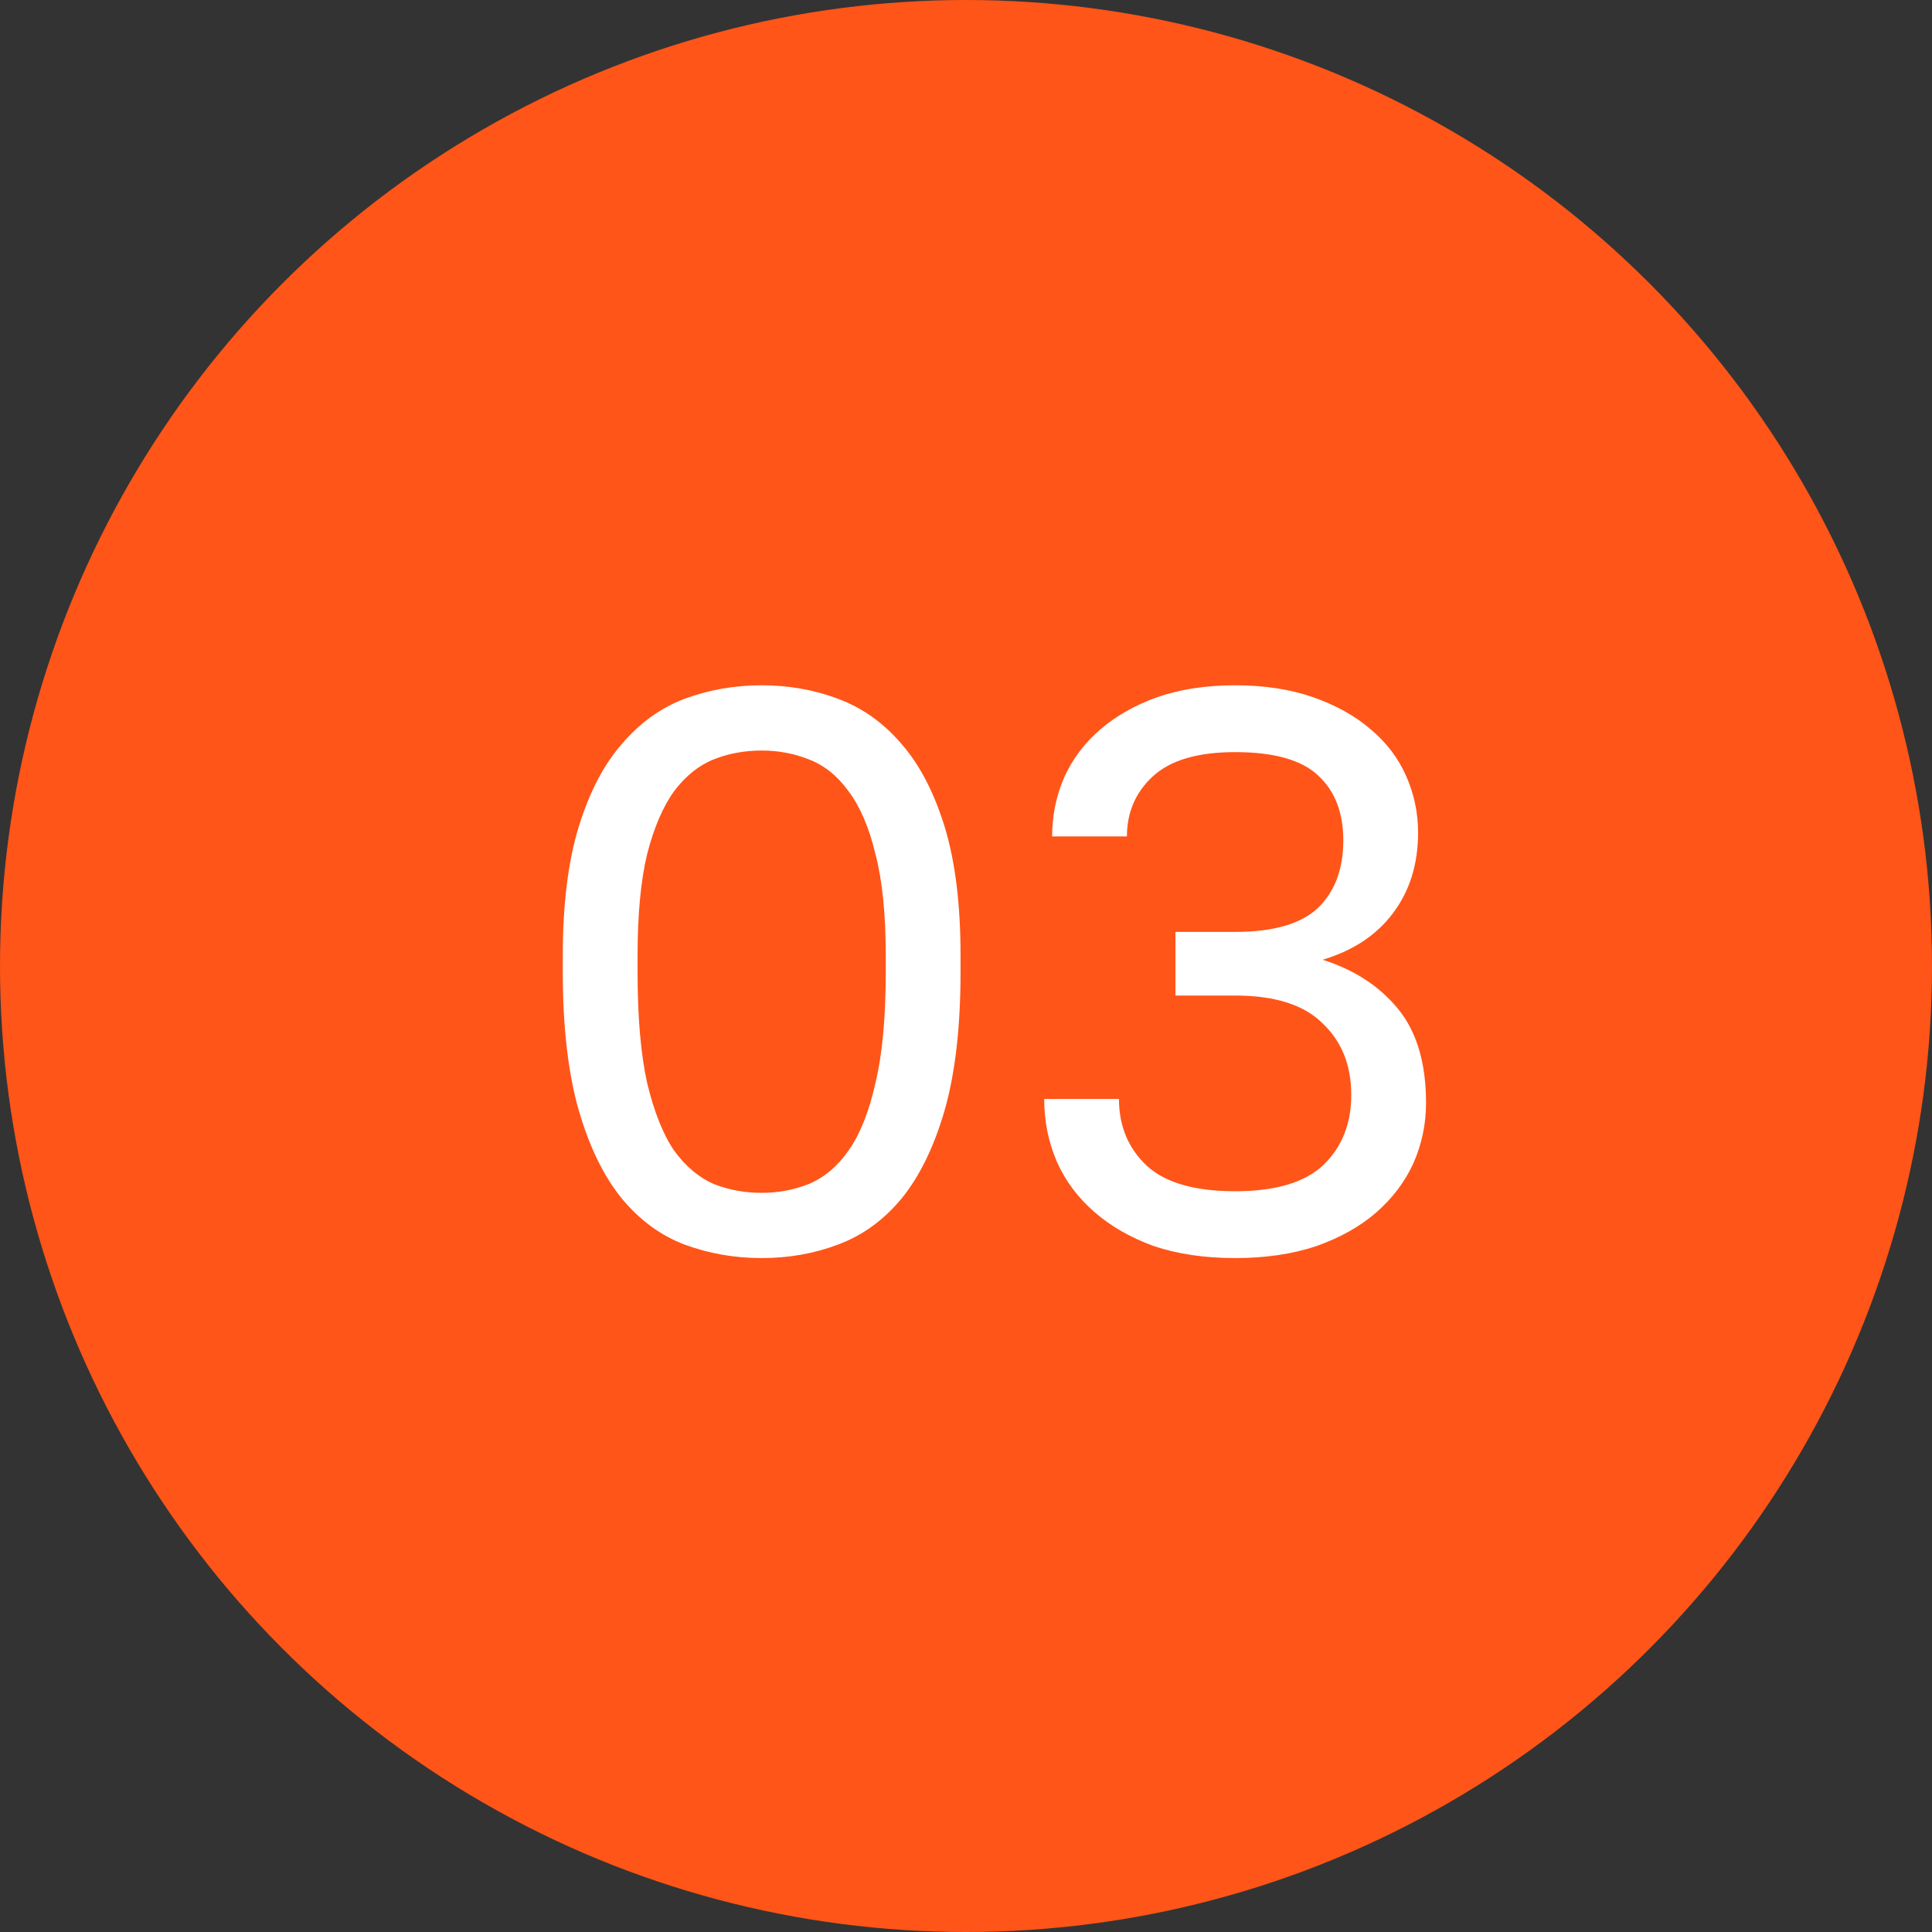 <?xml version="1.0" encoding="UTF-8"?> <svg xmlns="http://www.w3.org/2000/svg" width="34" height="34" viewBox="0 0 34 34" fill="none"><rect x="0" y="0" width="34" height="34" fill="#333333" stroke="none"/><circle cx="17" cy="17" r="17" fill="#FF5518"></circle><path d="M13.405 22.14C12.928 22.14 12.476 22.061 12.046 21.902C11.627 21.743 11.258 21.473 10.941 21.09C10.623 20.698 10.371 20.18 10.184 19.536C9.998 18.883 9.904 18.071 9.904 17.1V16.82C9.904 15.915 9.998 15.159 10.184 14.552C10.371 13.945 10.623 13.46 10.941 13.096C11.258 12.723 11.627 12.457 12.046 12.298C12.476 12.139 12.928 12.06 13.405 12.06C13.88 12.06 14.329 12.139 14.748 12.298C15.178 12.457 15.551 12.723 15.868 13.096C16.186 13.46 16.438 13.945 16.625 14.552C16.811 15.159 16.904 15.915 16.904 16.82V17.1C16.904 18.071 16.811 18.883 16.625 19.536C16.438 20.18 16.186 20.698 15.868 21.09C15.551 21.473 15.178 21.743 14.748 21.902C14.329 22.061 13.88 22.14 13.405 22.14ZM13.405 20.992C13.694 20.992 13.969 20.941 14.23 20.838C14.501 20.726 14.735 20.53 14.931 20.25C15.136 19.961 15.294 19.564 15.406 19.06C15.528 18.556 15.588 17.903 15.588 17.1V16.82C15.588 16.092 15.528 15.495 15.406 15.028C15.294 14.561 15.136 14.193 14.931 13.922C14.735 13.651 14.501 13.465 14.23 13.362C13.969 13.259 13.694 13.208 13.405 13.208C13.106 13.208 12.826 13.259 12.565 13.362C12.303 13.465 12.07 13.651 11.864 13.922C11.668 14.193 11.51 14.561 11.389 15.028C11.277 15.495 11.22 16.092 11.22 16.82V17.1C11.22 17.903 11.277 18.556 11.389 19.06C11.51 19.564 11.668 19.961 11.864 20.25C12.07 20.53 12.303 20.726 12.565 20.838C12.826 20.941 13.106 20.992 13.405 20.992ZM21.736 22.14C21.204 22.14 20.728 22.07 20.308 21.93C19.897 21.781 19.547 21.58 19.258 21.328C18.969 21.076 18.749 20.782 18.6 20.446C18.451 20.101 18.376 19.732 18.376 19.34H19.692C19.692 19.816 19.855 20.208 20.182 20.516C20.509 20.815 21.027 20.964 21.736 20.964C22.445 20.964 22.963 20.81 23.29 20.502C23.617 20.185 23.78 19.774 23.78 19.27C23.78 18.747 23.612 18.327 23.276 18.01C22.949 17.683 22.436 17.52 21.736 17.52H20.686V16.4H21.736C22.408 16.4 22.893 16.26 23.192 15.98C23.491 15.691 23.64 15.294 23.64 14.79C23.64 14.305 23.495 13.927 23.206 13.656C22.917 13.376 22.427 13.236 21.736 13.236C21.073 13.236 20.588 13.381 20.28 13.67C19.981 13.95 19.832 14.3 19.832 14.72H18.516C18.516 14.356 18.586 14.011 18.726 13.684C18.875 13.357 19.085 13.077 19.356 12.844C19.636 12.601 19.972 12.41 20.364 12.27C20.765 12.13 21.223 12.06 21.736 12.06C22.249 12.06 22.707 12.13 23.108 12.27C23.509 12.41 23.845 12.597 24.116 12.83C24.396 13.063 24.606 13.339 24.746 13.656C24.886 13.973 24.956 14.305 24.956 14.65C24.956 15.21 24.807 15.686 24.508 16.078C24.219 16.461 23.808 16.731 23.276 16.89C23.836 17.067 24.279 17.357 24.606 17.758C24.933 18.159 25.096 18.71 25.096 19.41C25.096 19.783 25.021 20.138 24.872 20.474C24.723 20.801 24.503 21.09 24.214 21.342C23.934 21.585 23.584 21.781 23.164 21.93C22.744 22.07 22.268 22.14 21.736 22.14Z" fill="white"></path></svg> 